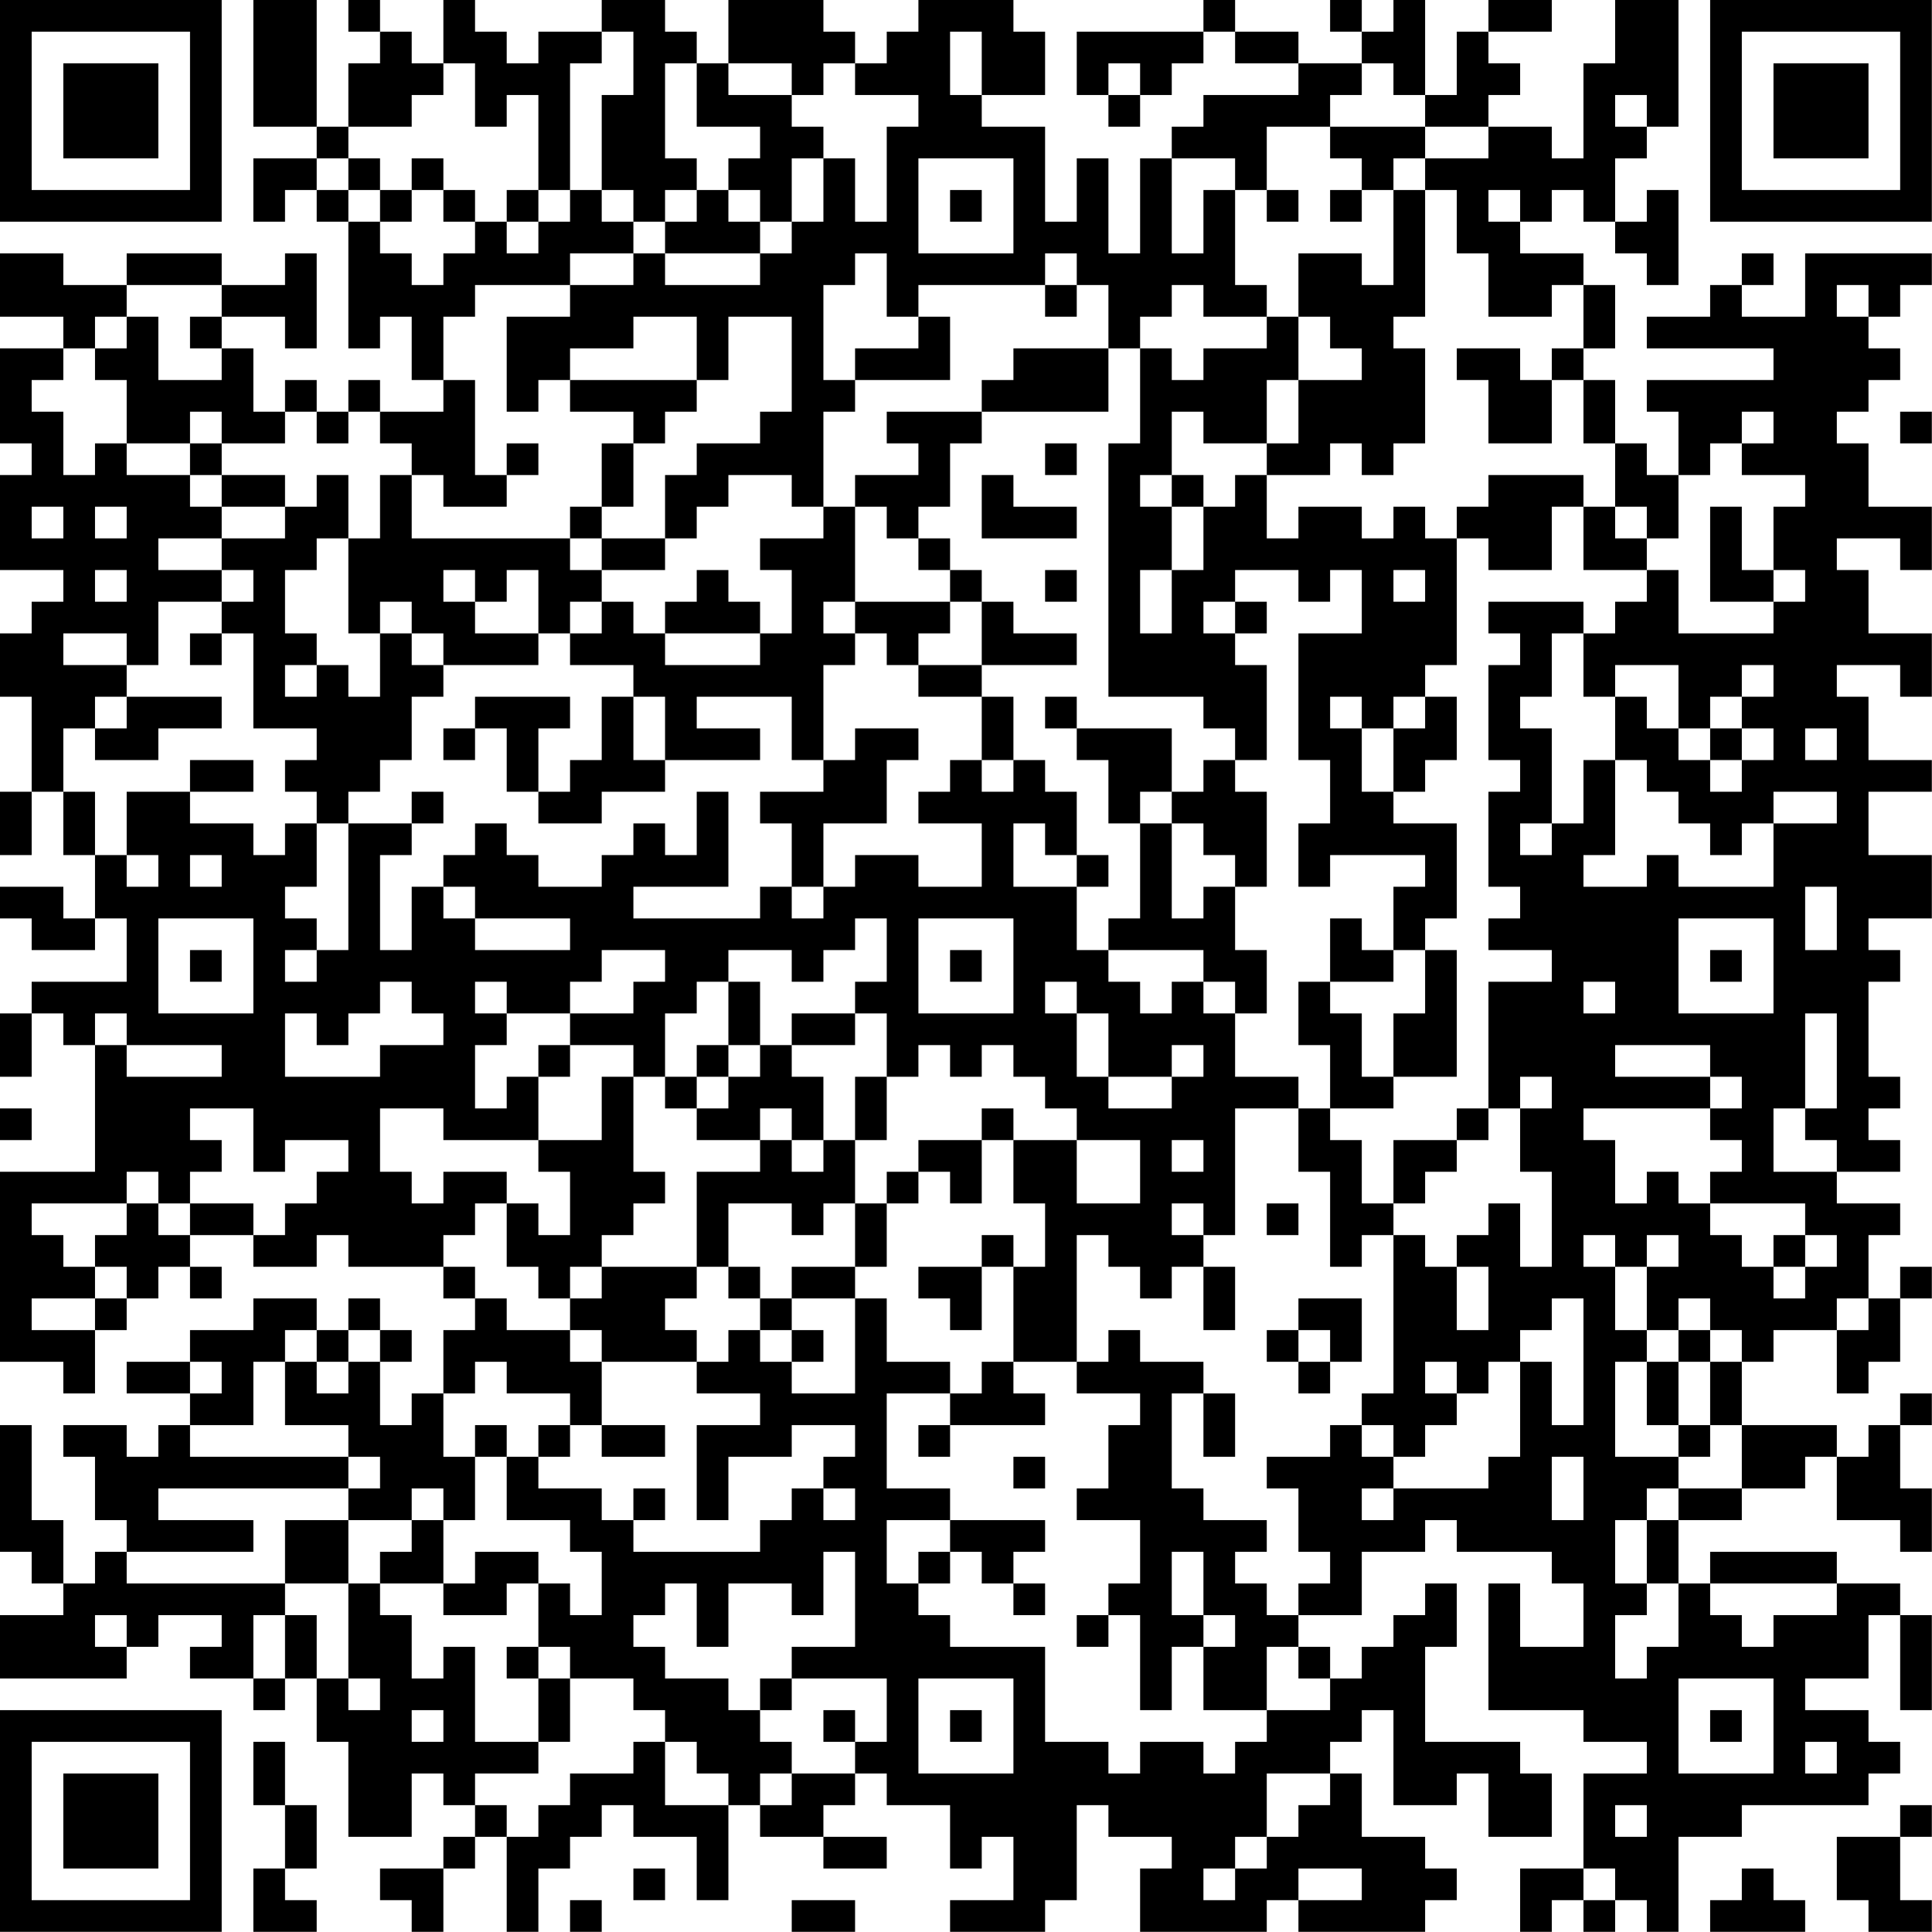 <?xml version="1.0" encoding="UTF-8"?>
<svg xmlns="http://www.w3.org/2000/svg" version="1.1" width="250" height="250" viewBox="0 0 250 250"><rect x="0" y="0" width="250" height="250" fill="#ffffff"/><g transform="scale(4.098)"><g transform="translate(0,0)"><path fill-rule="evenodd" d="M8 0L8 4L10 4L10 5L8 5L8 7L9 7L9 6L10 6L10 7L11 7L11 11L12 11L12 10L13 10L13 12L14 12L14 13L12 13L12 12L11 12L11 13L10 13L10 12L9 12L9 13L8 13L8 11L7 11L7 10L9 10L9 11L10 11L10 8L9 8L9 9L7 9L7 8L4 8L4 9L2 9L2 8L0 8L0 10L2 10L2 11L0 11L0 14L1 14L1 15L0 15L0 18L2 18L2 19L1 19L1 20L0 20L0 22L1 22L1 25L0 25L0 27L1 27L1 25L2 25L2 27L3 27L3 29L2 29L2 28L0 28L0 29L1 29L1 30L3 30L3 29L4 29L4 31L1 31L1 32L0 32L0 34L1 34L1 32L2 32L2 33L3 33L3 37L0 37L0 43L2 43L2 44L3 44L3 42L4 42L4 41L5 41L5 40L6 40L6 41L7 41L7 40L6 40L6 39L8 39L8 40L10 40L10 39L11 39L11 40L14 40L14 41L15 41L15 42L14 42L14 44L13 44L13 45L12 45L12 43L13 43L13 42L12 42L12 41L11 41L11 42L10 42L10 41L8 41L8 42L6 42L6 43L4 43L4 44L6 44L6 45L5 45L5 46L4 46L4 45L2 45L2 46L3 46L3 48L4 48L4 49L3 49L3 50L2 50L2 48L1 48L1 45L0 45L0 49L1 49L1 50L2 50L2 51L0 51L0 53L4 53L4 52L5 52L5 51L7 51L7 52L6 52L6 53L8 53L8 54L9 54L9 53L10 53L10 55L11 55L11 58L13 58L13 56L14 56L14 57L15 57L15 58L14 58L14 59L12 59L12 60L13 60L13 61L14 61L14 59L15 59L15 58L16 58L16 61L17 61L17 59L18 59L18 58L19 58L19 57L20 57L20 58L22 58L22 60L23 60L23 57L24 57L24 58L26 58L26 59L28 59L28 58L26 58L26 57L27 57L27 56L28 56L28 57L30 57L30 59L31 59L31 58L32 58L32 60L30 60L30 61L33 61L33 60L34 60L34 57L35 57L35 58L37 58L37 59L36 59L36 61L40 61L40 60L41 60L41 61L45 61L45 60L46 60L46 59L45 59L45 58L43 58L43 56L42 56L42 55L43 55L43 54L44 54L44 57L46 57L46 56L47 56L47 58L49 58L49 56L48 56L48 55L45 55L45 52L46 52L46 50L45 50L45 51L44 51L44 52L43 52L43 53L42 53L42 52L41 52L41 51L43 51L43 49L45 49L45 48L46 48L46 49L49 49L49 50L50 50L50 52L48 52L48 50L47 50L47 54L50 54L50 55L52 55L52 56L50 56L50 59L48 59L48 61L49 61L49 60L50 60L50 61L51 61L51 60L52 60L52 61L53 61L53 58L55 58L55 57L59 57L59 56L60 56L60 55L59 55L59 54L57 54L57 53L59 53L59 51L60 51L60 54L61 54L61 51L60 51L60 50L58 50L58 49L54 49L54 50L53 50L53 48L55 48L55 47L57 47L57 46L58 46L58 48L60 48L60 49L61 49L61 47L60 47L60 45L61 45L61 44L60 44L60 45L59 45L59 46L58 46L58 45L55 45L55 43L56 43L56 42L58 42L58 44L59 44L59 43L60 43L60 41L61 41L61 40L60 40L60 41L59 41L59 39L60 39L60 38L58 38L58 37L60 37L60 36L59 36L59 35L60 35L60 34L59 34L59 31L60 31L60 30L59 30L59 29L61 29L61 27L59 27L59 25L61 25L61 24L59 24L59 22L58 22L58 21L60 21L60 22L61 22L61 20L59 20L59 18L58 18L58 17L60 17L60 18L61 18L61 16L59 16L59 14L58 14L58 13L59 13L59 12L60 12L60 11L59 11L59 10L60 10L60 9L61 9L61 8L57 8L57 10L55 10L55 9L56 9L56 8L55 8L55 9L54 9L54 10L52 10L52 11L56 11L56 12L52 12L52 13L53 13L53 15L52 15L52 14L51 14L51 12L50 12L50 11L51 11L51 9L50 9L50 8L48 8L48 7L49 7L49 6L50 6L50 7L51 7L51 8L52 8L52 9L53 9L53 6L52 6L52 7L51 7L51 5L52 5L52 4L53 4L53 0L51 0L51 2L50 2L50 5L49 5L49 4L47 4L47 3L48 3L48 2L47 2L47 1L49 1L49 0L47 0L47 1L46 1L46 3L45 3L45 0L44 0L44 1L43 1L43 0L42 0L42 1L43 1L43 2L41 2L41 1L39 1L39 0L38 0L38 1L34 1L34 3L35 3L35 4L36 4L36 3L37 3L37 2L38 2L38 1L39 1L39 2L41 2L41 3L38 3L38 4L37 4L37 5L36 5L36 8L35 8L35 5L34 5L34 7L33 7L33 4L31 4L31 3L33 3L33 1L32 1L32 0L29 0L29 1L28 1L28 2L27 2L27 1L26 1L26 0L23 0L23 2L22 2L22 1L21 1L21 0L19 0L19 1L17 1L17 2L16 2L16 1L15 1L15 0L14 0L14 2L13 2L13 1L12 1L12 0L11 0L11 1L12 1L12 2L11 2L11 4L10 4L10 0ZM19 1L19 2L18 2L18 6L17 6L17 3L16 3L16 4L15 4L15 2L14 2L14 3L13 3L13 4L11 4L11 5L10 5L10 6L11 6L11 7L12 7L12 8L13 8L13 9L14 9L14 8L15 8L15 7L16 7L16 8L17 8L17 7L18 7L18 6L19 6L19 7L20 7L20 8L18 8L18 9L15 9L15 10L14 10L14 12L15 12L15 15L16 15L16 16L14 16L14 15L13 15L13 14L12 14L12 13L11 13L11 14L10 14L10 13L9 13L9 14L7 14L7 13L6 13L6 14L4 14L4 12L3 12L3 11L4 11L4 10L5 10L5 12L7 12L7 11L6 11L6 10L7 10L7 9L4 9L4 10L3 10L3 11L2 11L2 12L1 12L1 13L2 13L2 15L3 15L3 14L4 14L4 15L6 15L6 16L7 16L7 17L5 17L5 18L7 18L7 19L5 19L5 21L4 21L4 20L2 20L2 21L4 21L4 22L3 22L3 23L2 23L2 25L3 25L3 27L4 27L4 28L5 28L5 27L4 27L4 25L6 25L6 26L8 26L8 27L9 27L9 26L10 26L10 28L9 28L9 29L10 29L10 30L9 30L9 31L10 31L10 30L11 30L11 26L13 26L13 27L12 27L12 30L13 30L13 28L14 28L14 29L15 29L15 30L18 30L18 29L15 29L15 28L14 28L14 27L15 27L15 26L16 26L16 27L17 27L17 28L19 28L19 27L20 27L20 26L21 26L21 27L22 27L22 25L23 25L23 28L20 28L20 29L24 29L24 28L25 28L25 29L26 29L26 28L27 28L27 27L29 27L29 28L31 28L31 26L29 26L29 25L30 25L30 24L31 24L31 25L32 25L32 24L33 24L33 25L34 25L34 27L33 27L33 26L32 26L32 28L34 28L34 30L35 30L35 31L36 31L36 32L37 32L37 31L38 31L38 32L39 32L39 34L41 34L41 35L39 35L39 39L38 39L38 38L37 38L37 39L38 39L38 40L37 40L37 41L36 41L36 40L35 40L35 39L34 39L34 43L32 43L32 40L33 40L33 38L32 38L32 36L34 36L34 38L36 38L36 36L34 36L34 35L33 35L33 34L32 34L32 33L31 33L31 34L30 34L30 33L29 33L29 34L28 34L28 32L27 32L27 31L28 31L28 29L27 29L27 30L26 30L26 31L25 31L25 30L23 30L23 31L22 31L22 32L21 32L21 34L20 34L20 33L18 33L18 32L20 32L20 31L21 31L21 30L19 30L19 31L18 31L18 32L16 32L16 31L15 31L15 32L16 32L16 33L15 33L15 35L16 35L16 34L17 34L17 36L14 36L14 35L12 35L12 37L13 37L13 38L14 38L14 37L16 37L16 38L15 38L15 39L14 39L14 40L15 40L15 41L16 41L16 42L18 42L18 43L19 43L19 45L18 45L18 44L16 44L16 43L15 43L15 44L14 44L14 46L15 46L15 48L14 48L14 47L13 47L13 48L11 48L11 47L12 47L12 46L11 46L11 45L9 45L9 43L10 43L10 44L11 44L11 43L12 43L12 42L11 42L11 43L10 43L10 42L9 42L9 43L8 43L8 45L6 45L6 46L11 46L11 47L5 47L5 48L8 48L8 49L4 49L4 50L9 50L9 51L8 51L8 53L9 53L9 51L10 51L10 53L11 53L11 54L12 54L12 53L11 53L11 50L12 50L12 51L13 51L13 53L14 53L14 52L15 52L15 55L17 55L17 56L15 56L15 57L16 57L16 58L17 58L17 57L18 57L18 56L20 56L20 55L21 55L21 57L23 57L23 56L22 56L22 55L21 55L21 54L20 54L20 53L18 53L18 52L17 52L17 50L18 50L18 51L19 51L19 49L18 49L18 48L16 48L16 46L17 46L17 47L19 47L19 48L20 48L20 49L24 49L24 48L25 48L25 47L26 47L26 48L27 48L27 47L26 47L26 46L27 46L27 45L25 45L25 46L23 46L23 48L22 48L22 45L24 45L24 44L22 44L22 43L23 43L23 42L24 42L24 43L25 43L25 44L27 44L27 41L28 41L28 43L30 43L30 44L28 44L28 47L30 47L30 48L28 48L28 50L29 50L29 51L30 51L30 52L33 52L33 55L35 55L35 56L36 56L36 55L38 55L38 56L39 56L39 55L40 55L40 54L42 54L42 53L41 53L41 52L40 52L40 54L38 54L38 52L39 52L39 51L38 51L38 49L37 49L37 51L38 51L38 52L37 52L37 54L36 54L36 51L35 51L35 50L36 50L36 48L34 48L34 47L35 47L35 45L36 45L36 44L34 44L34 43L35 43L35 42L36 42L36 43L38 43L38 44L37 44L37 47L38 47L38 48L40 48L40 49L39 49L39 50L40 50L40 51L41 51L41 50L42 50L42 49L41 49L41 47L40 47L40 46L42 46L42 45L43 45L43 46L44 46L44 47L43 47L43 48L44 48L44 47L47 47L47 46L48 46L48 43L49 43L49 45L50 45L50 41L49 41L49 42L48 42L48 43L47 43L47 44L46 44L46 43L45 43L45 44L46 44L46 45L45 45L45 46L44 46L44 45L43 45L43 44L44 44L44 39L45 39L45 40L46 40L46 42L47 42L47 40L46 40L46 39L47 39L47 38L48 38L48 40L49 40L49 37L48 37L48 35L49 35L49 34L48 34L48 35L47 35L47 31L49 31L49 30L47 30L47 29L48 29L48 28L47 28L47 25L48 25L48 24L47 24L47 21L48 21L48 20L47 20L47 19L50 19L50 20L49 20L49 22L48 22L48 23L49 23L49 26L48 26L48 27L49 27L49 26L50 26L50 24L51 24L51 27L50 27L50 28L52 28L52 27L53 27L53 28L56 28L56 26L58 26L58 25L56 25L56 26L55 26L55 27L54 27L54 26L53 26L53 25L52 25L52 24L51 24L51 22L52 22L52 23L53 23L53 24L54 24L54 25L55 25L55 24L56 24L56 23L55 23L55 22L56 22L56 21L55 21L55 22L54 22L54 23L53 23L53 21L51 21L51 22L50 22L50 20L51 20L51 19L52 19L52 18L53 18L53 20L56 20L56 19L57 19L57 18L56 18L56 16L57 16L57 15L55 15L55 14L56 14L56 13L55 13L55 14L54 14L54 15L53 15L53 17L52 17L52 16L51 16L51 14L50 14L50 12L49 12L49 11L50 11L50 9L49 9L49 10L47 10L47 8L46 8L46 6L45 6L45 5L47 5L47 4L45 4L45 3L44 3L44 2L43 2L43 3L42 3L42 4L40 4L40 6L39 6L39 5L37 5L37 8L38 8L38 6L39 6L39 9L40 9L40 10L38 10L38 9L37 9L37 10L36 10L36 11L35 11L35 9L34 9L34 8L33 8L33 9L29 9L29 10L28 10L28 8L27 8L27 9L26 9L26 12L27 12L27 13L26 13L26 16L25 16L25 15L23 15L23 16L22 16L22 17L21 17L21 15L22 15L22 14L24 14L24 13L25 13L25 10L23 10L23 12L22 12L22 10L20 10L20 11L18 11L18 12L17 12L17 13L16 13L16 10L18 10L18 9L20 9L20 8L21 8L21 9L24 9L24 8L25 8L25 7L26 7L26 5L27 5L27 7L28 7L28 4L29 4L29 3L27 3L27 2L26 2L26 3L25 3L25 2L23 2L23 3L25 3L25 4L26 4L26 5L25 5L25 7L24 7L24 6L23 6L23 5L24 5L24 4L22 4L22 2L21 2L21 5L22 5L22 6L21 6L21 7L20 7L20 6L19 6L19 3L20 3L20 1ZM30 1L30 3L31 3L31 1ZM35 2L35 3L36 3L36 2ZM51 3L51 4L52 4L52 3ZM42 4L42 5L43 5L43 6L42 6L42 7L43 7L43 6L44 6L44 9L43 9L43 8L41 8L41 10L40 10L40 11L38 11L38 12L37 12L37 11L36 11L36 14L35 14L35 22L38 22L38 23L39 23L39 24L38 24L38 25L37 25L37 23L34 23L34 22L33 22L33 23L34 23L34 24L35 24L35 26L36 26L36 29L35 29L35 30L38 30L38 31L39 31L39 32L40 32L40 30L39 30L39 28L40 28L40 25L39 25L39 24L40 24L40 21L39 21L39 20L40 20L40 19L39 19L39 18L41 18L41 19L42 19L42 18L43 18L43 20L41 20L41 24L42 24L42 26L41 26L41 28L42 28L42 27L45 27L45 28L44 28L44 30L43 30L43 29L42 29L42 31L41 31L41 33L42 33L42 35L41 35L41 37L42 37L42 40L43 40L43 39L44 39L44 38L45 38L45 37L46 37L46 36L47 36L47 35L46 35L46 36L44 36L44 38L43 38L43 36L42 36L42 35L44 35L44 34L46 34L46 30L45 30L45 29L46 29L46 26L44 26L44 25L45 25L45 24L46 24L46 22L45 22L45 21L46 21L46 17L47 17L47 18L49 18L49 16L50 16L50 18L52 18L52 17L51 17L51 16L50 16L50 15L47 15L47 16L46 16L46 17L45 17L45 16L44 16L44 17L43 17L43 16L41 16L41 17L40 17L40 15L42 15L42 14L43 14L43 15L44 15L44 14L45 14L45 11L44 11L44 10L45 10L45 6L44 6L44 5L45 5L45 4ZM11 5L11 6L12 6L12 7L13 7L13 6L14 6L14 7L15 7L15 6L14 6L14 5L13 5L13 6L12 6L12 5ZM29 5L29 8L32 8L32 5ZM16 6L16 7L17 7L17 6ZM22 6L22 7L21 7L21 8L24 8L24 7L23 7L23 6ZM30 6L30 7L31 7L31 6ZM40 6L40 7L41 7L41 6ZM47 6L47 7L48 7L48 6ZM33 9L33 10L34 10L34 9ZM58 9L58 10L59 10L59 9ZM29 10L29 11L27 11L27 12L30 12L30 10ZM41 10L41 12L40 12L40 14L38 14L38 13L37 13L37 15L36 15L36 16L37 16L37 18L36 18L36 20L37 20L37 18L38 18L38 16L39 16L39 15L40 15L40 14L41 14L41 12L43 12L43 11L42 11L42 10ZM32 11L32 12L31 12L31 13L28 13L28 14L29 14L29 15L27 15L27 16L26 16L26 17L24 17L24 18L25 18L25 20L24 20L24 19L23 19L23 18L22 18L22 19L21 19L21 20L20 20L20 19L19 19L19 18L21 18L21 17L19 17L19 16L20 16L20 14L21 14L21 13L22 13L22 12L18 12L18 13L20 13L20 14L19 14L19 16L18 16L18 17L13 17L13 15L12 15L12 17L11 17L11 15L10 15L10 16L9 16L9 15L7 15L7 14L6 14L6 15L7 15L7 16L9 16L9 17L7 17L7 18L8 18L8 19L7 19L7 20L6 20L6 21L7 21L7 20L8 20L8 23L10 23L10 24L9 24L9 25L10 25L10 26L11 26L11 25L12 25L12 24L13 24L13 22L14 22L14 21L17 21L17 20L18 20L18 21L20 21L20 22L19 22L19 24L18 24L18 25L17 25L17 23L18 23L18 22L15 22L15 23L14 23L14 24L15 24L15 23L16 23L16 25L17 25L17 26L19 26L19 25L21 25L21 24L24 24L24 23L22 23L22 22L25 22L25 24L26 24L26 25L24 25L24 26L25 26L25 28L26 28L26 26L28 26L28 24L29 24L29 23L27 23L27 24L26 24L26 21L27 21L27 20L28 20L28 21L29 21L29 22L31 22L31 24L32 24L32 22L31 22L31 21L34 21L34 20L32 20L32 19L31 19L31 18L30 18L30 17L29 17L29 16L30 16L30 14L31 14L31 13L35 13L35 11ZM46 11L46 12L47 12L47 14L49 14L49 12L48 12L48 11ZM60 13L60 14L61 14L61 13ZM16 14L16 15L17 15L17 14ZM33 14L33 15L34 15L34 14ZM31 15L31 17L34 17L34 16L32 16L32 15ZM37 15L37 16L38 16L38 15ZM1 16L1 17L2 17L2 16ZM3 16L3 17L4 17L4 16ZM27 16L27 19L26 19L26 20L27 20L27 19L30 19L30 20L29 20L29 21L31 21L31 19L30 19L30 18L29 18L29 17L28 17L28 16ZM54 16L54 19L56 19L56 18L55 18L55 16ZM10 17L10 18L9 18L9 20L10 20L10 21L9 21L9 22L10 22L10 21L11 21L11 22L12 22L12 20L13 20L13 21L14 21L14 20L13 20L13 19L12 19L12 20L11 20L11 17ZM18 17L18 18L19 18L19 17ZM3 18L3 19L4 19L4 18ZM14 18L14 19L15 19L15 20L17 20L17 18L16 18L16 19L15 19L15 18ZM33 18L33 19L34 19L34 18ZM44 18L44 19L45 19L45 18ZM18 19L18 20L19 20L19 19ZM38 19L38 20L39 20L39 19ZM21 20L21 21L24 21L24 20ZM4 22L4 23L3 23L3 24L5 24L5 23L7 23L7 22ZM20 22L20 24L21 24L21 22ZM42 22L42 23L43 23L43 25L44 25L44 23L45 23L45 22L44 22L44 23L43 23L43 22ZM54 23L54 24L55 24L55 23ZM57 23L57 24L58 24L58 23ZM6 24L6 25L8 25L8 24ZM13 25L13 26L14 26L14 25ZM36 25L36 26L37 26L37 29L38 29L38 28L39 28L39 27L38 27L38 26L37 26L37 25ZM6 27L6 28L7 28L7 27ZM34 27L34 28L35 28L35 27ZM57 28L57 30L58 30L58 28ZM5 29L5 32L8 32L8 29ZM29 29L29 32L32 32L32 29ZM53 29L53 32L56 32L56 29ZM6 30L6 31L7 31L7 30ZM30 30L30 31L31 31L31 30ZM44 30L44 31L42 31L42 32L43 32L43 34L44 34L44 32L45 32L45 30ZM54 30L54 31L55 31L55 30ZM12 31L12 32L11 32L11 33L10 33L10 32L9 32L9 34L12 34L12 33L14 33L14 32L13 32L13 31ZM23 31L23 33L22 33L22 34L21 34L21 35L22 35L22 36L24 36L24 37L22 37L22 40L19 40L19 39L20 39L20 38L21 38L21 37L20 37L20 34L19 34L19 36L17 36L17 37L18 37L18 39L17 39L17 38L16 38L16 40L17 40L17 41L18 41L18 42L19 42L19 43L22 43L22 42L21 42L21 41L22 41L22 40L23 40L23 41L24 41L24 42L25 42L25 43L26 43L26 42L25 42L25 41L27 41L27 40L28 40L28 38L29 38L29 37L30 37L30 38L31 38L31 36L32 36L32 35L31 35L31 36L29 36L29 37L28 37L28 38L27 38L27 36L28 36L28 34L27 34L27 36L26 36L26 34L25 34L25 33L27 33L27 32L25 32L25 33L24 33L24 31ZM33 31L33 32L34 32L34 34L35 34L35 35L37 35L37 34L38 34L38 33L37 33L37 34L35 34L35 32L34 32L34 31ZM50 31L50 32L51 32L51 31ZM3 32L3 33L4 33L4 34L7 34L7 33L4 33L4 32ZM57 32L57 35L56 35L56 37L58 37L58 36L57 36L57 35L58 35L58 32ZM17 33L17 34L18 34L18 33ZM23 33L23 34L22 34L22 35L23 35L23 34L24 34L24 33ZM51 33L51 34L54 34L54 35L50 35L50 36L51 36L51 38L52 38L52 37L53 37L53 38L54 38L54 39L55 39L55 40L56 40L56 41L57 41L57 40L58 40L58 39L57 39L57 38L54 38L54 37L55 37L55 36L54 36L54 35L55 35L55 34L54 34L54 33ZM0 35L0 36L1 36L1 35ZM6 35L6 36L7 36L7 37L6 37L6 38L5 38L5 37L4 37L4 38L1 38L1 39L2 39L2 40L3 40L3 41L1 41L1 42L3 42L3 41L4 41L4 40L3 40L3 39L4 39L4 38L5 38L5 39L6 39L6 38L8 38L8 39L9 39L9 38L10 38L10 37L11 37L11 36L9 36L9 37L8 37L8 35ZM24 35L24 36L25 36L25 37L26 37L26 36L25 36L25 35ZM37 36L37 37L38 37L38 36ZM23 38L23 40L24 40L24 41L25 41L25 40L27 40L27 38L26 38L26 39L25 39L25 38ZM40 38L40 39L41 39L41 38ZM31 39L31 40L29 40L29 41L30 41L30 42L31 42L31 40L32 40L32 39ZM50 39L50 40L51 40L51 42L52 42L52 43L51 43L51 46L53 46L53 47L52 47L52 48L51 48L51 50L52 50L52 51L51 51L51 53L52 53L52 52L53 52L53 50L52 50L52 48L53 48L53 47L55 47L55 45L54 45L54 43L55 43L55 42L54 42L54 41L53 41L53 42L52 42L52 40L53 40L53 39L52 39L52 40L51 40L51 39ZM56 39L56 40L57 40L57 39ZM18 40L18 41L19 41L19 40ZM38 40L38 42L39 42L39 40ZM41 41L41 42L40 42L40 43L41 43L41 44L42 44L42 43L43 43L43 41ZM58 41L58 42L59 42L59 41ZM41 42L41 43L42 43L42 42ZM53 42L53 43L52 43L52 45L53 45L53 46L54 46L54 45L53 45L53 43L54 43L54 42ZM6 43L6 44L7 44L7 43ZM31 43L31 44L30 44L30 45L29 45L29 46L30 46L30 45L33 45L33 44L32 44L32 43ZM38 44L38 46L39 46L39 44ZM15 45L15 46L16 46L16 45ZM17 45L17 46L18 46L18 45ZM19 45L19 46L21 46L21 45ZM32 46L32 47L33 47L33 46ZM49 46L49 48L50 48L50 46ZM20 47L20 48L21 48L21 47ZM9 48L9 50L11 50L11 48ZM13 48L13 49L12 49L12 50L14 50L14 51L16 51L16 50L17 50L17 49L15 49L15 50L14 50L14 48ZM30 48L30 49L29 49L29 50L30 50L30 49L31 49L31 50L32 50L32 51L33 51L33 50L32 50L32 49L33 49L33 48ZM26 49L26 51L25 51L25 50L23 50L23 52L22 52L22 50L21 50L21 51L20 51L20 52L21 52L21 53L23 53L23 54L24 54L24 55L25 55L25 56L24 56L24 57L25 57L25 56L27 56L27 55L28 55L28 53L25 53L25 52L27 52L27 49ZM54 50L54 51L55 51L55 52L56 52L56 51L58 51L58 50ZM3 51L3 52L4 52L4 51ZM34 51L34 52L35 52L35 51ZM16 52L16 53L17 53L17 55L18 55L18 53L17 53L17 52ZM24 53L24 54L25 54L25 53ZM29 53L29 56L32 56L32 53ZM53 53L53 56L56 56L56 53ZM13 54L13 55L14 55L14 54ZM26 54L26 55L27 55L27 54ZM30 54L30 55L31 55L31 54ZM54 54L54 55L55 55L55 54ZM8 55L8 57L9 57L9 59L8 59L8 61L10 61L10 60L9 60L9 59L10 59L10 57L9 57L9 55ZM57 55L57 56L58 56L58 55ZM40 56L40 58L39 58L39 59L38 59L38 60L39 60L39 59L40 59L40 58L41 58L41 57L42 57L42 56ZM51 57L51 58L52 58L52 57ZM60 57L60 58L58 58L58 60L59 60L59 61L61 61L61 60L60 60L60 58L61 58L61 57ZM20 59L20 60L21 60L21 59ZM41 59L41 60L43 60L43 59ZM50 59L50 60L51 60L51 59ZM55 59L55 60L54 60L54 61L57 61L57 60L56 60L56 59ZM18 60L18 61L19 61L19 60ZM25 60L25 61L27 61L27 60ZM0 0L0 7L7 7L7 0ZM1 1L1 6L6 6L6 1ZM2 2L2 5L5 5L5 2ZM54 0L54 7L61 7L61 0ZM55 1L55 6L60 6L60 1ZM56 2L56 5L59 5L59 2ZM0 54L0 61L7 61L7 54ZM1 55L1 60L6 60L6 55ZM2 56L2 59L5 59L5 56Z" fill="#000000"/></g></g></svg>
